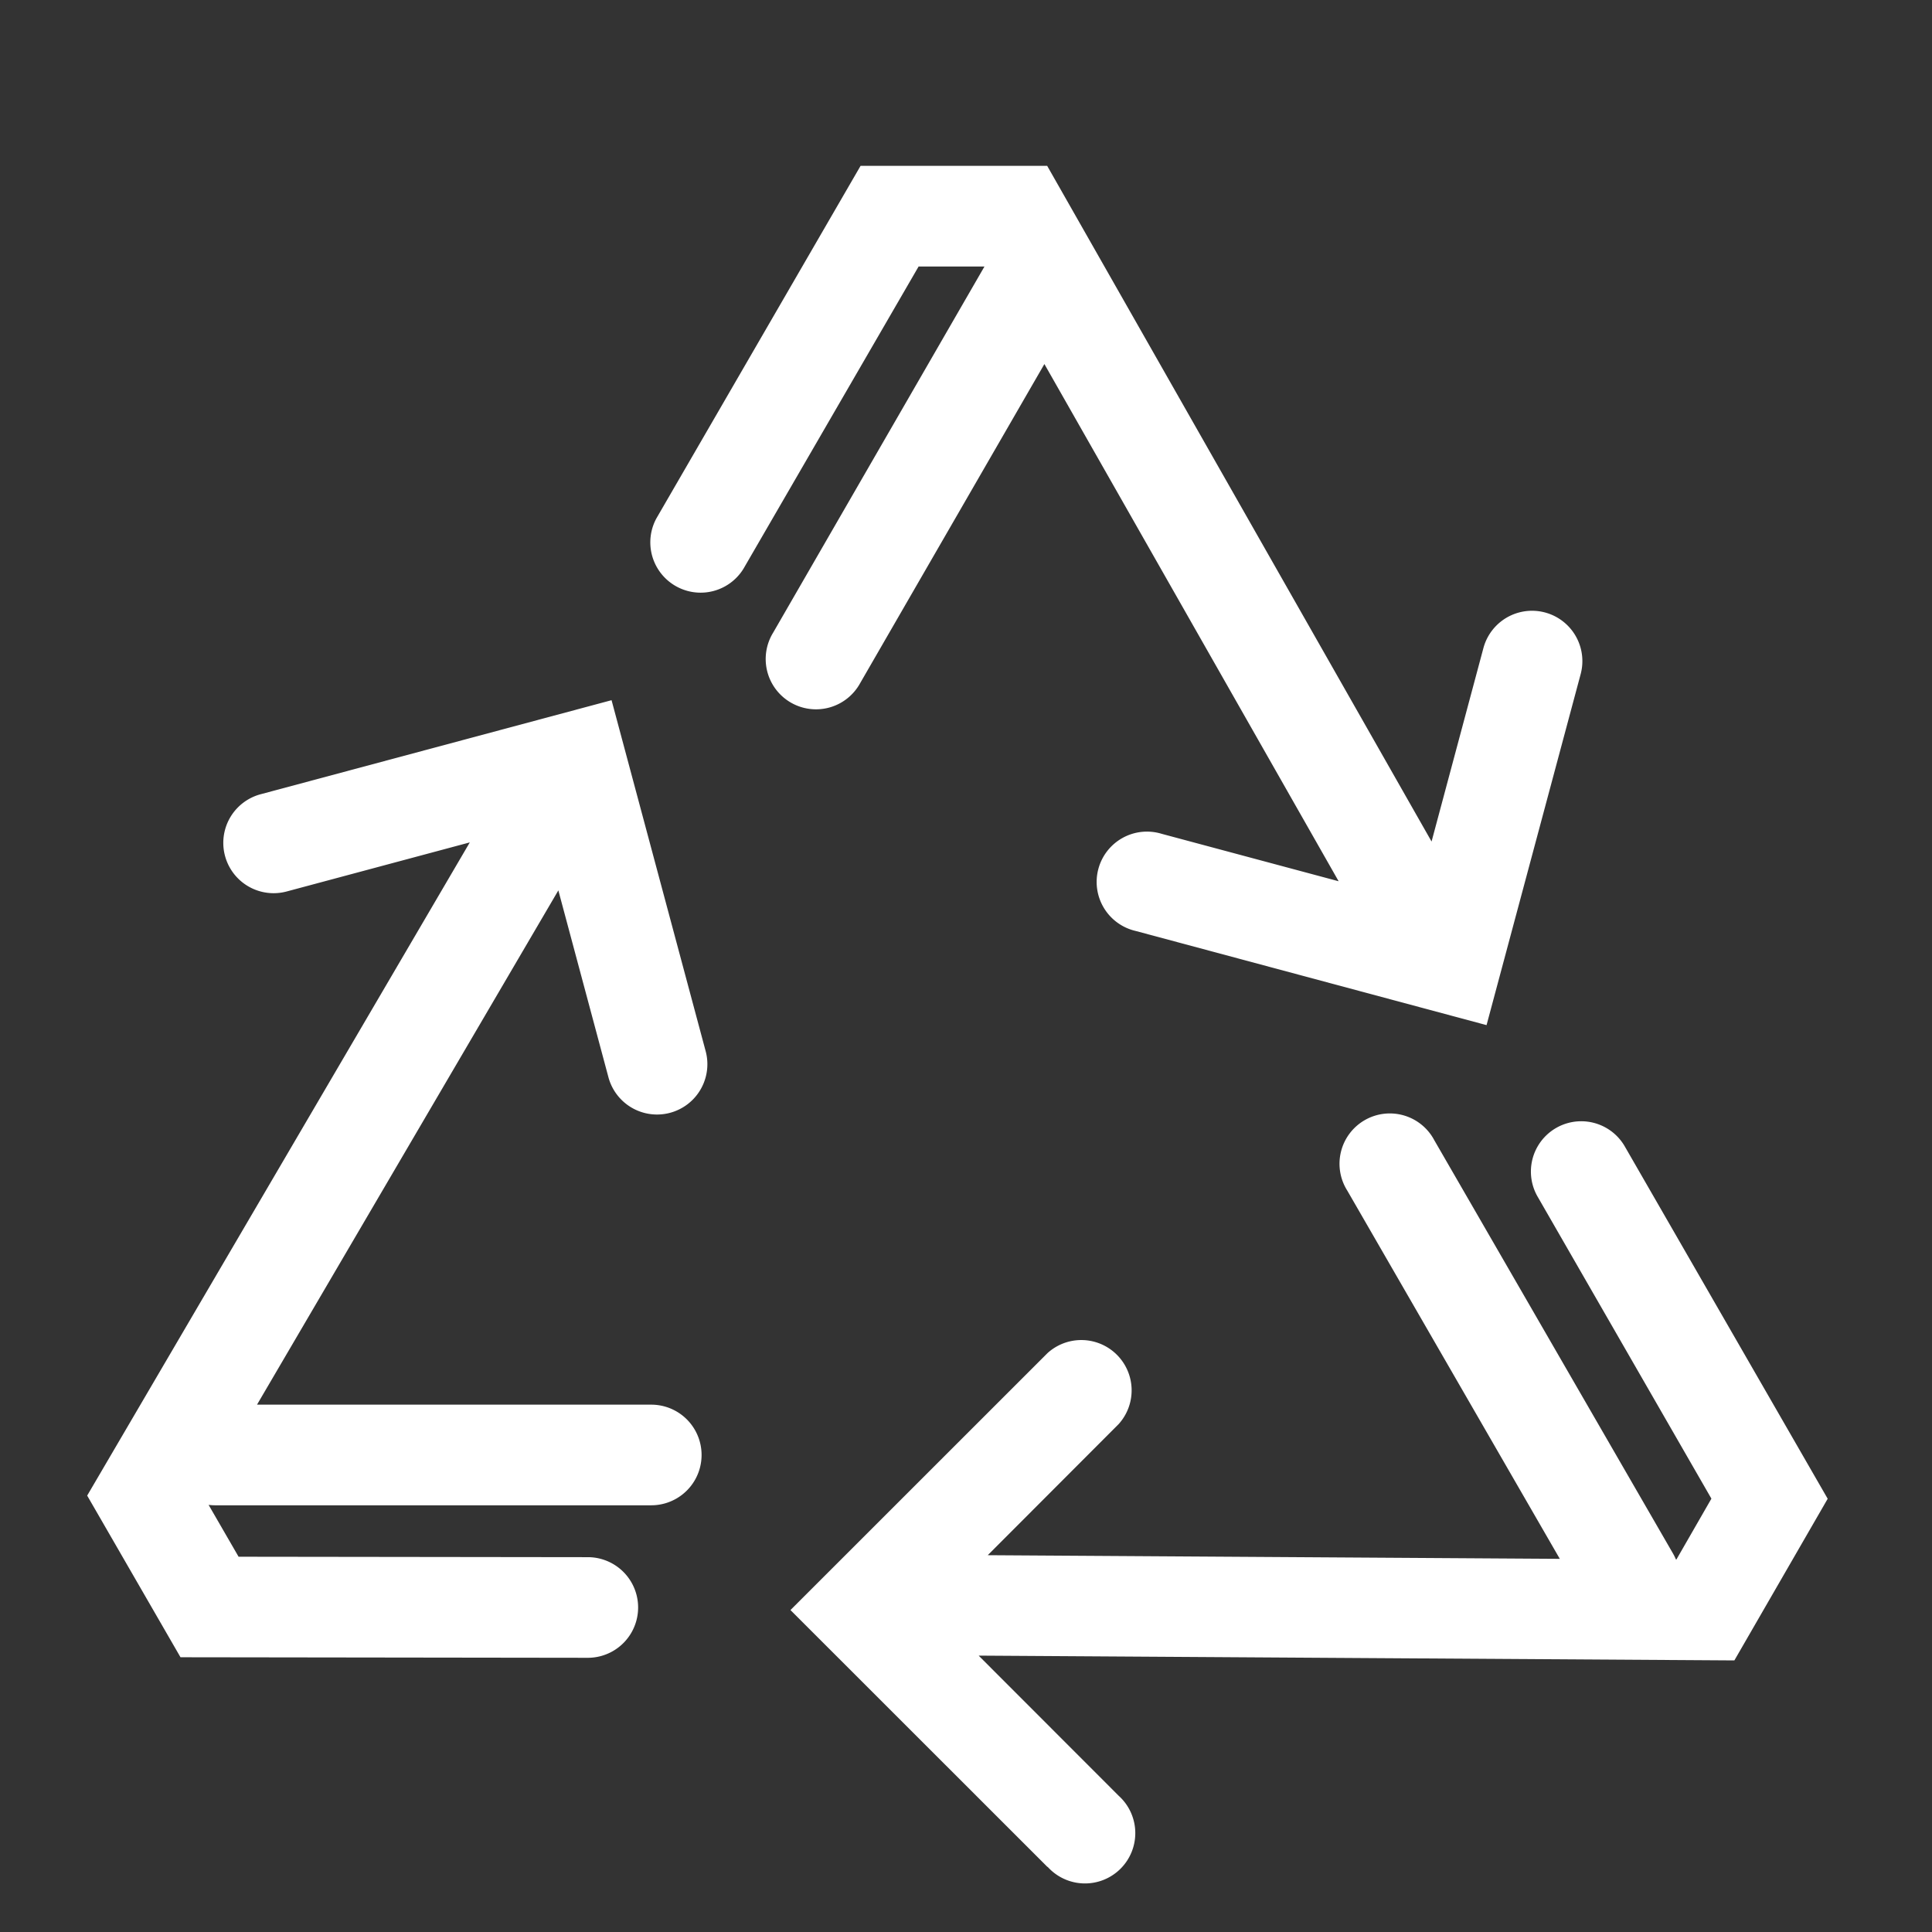<svg id="Vermeidung" xmlns="http://www.w3.org/2000/svg" width="96" height="96" viewBox="0 0 96 96">
  <rect x="0" y="0" width="96" height="96" fill="#333333" stroke="none"/>
  <rect id="Rechteck_3084" data-name="Rechteck 3084" width="96" height="96" fill="#fff" opacity="0"/>
  <path id="Vereinigungsmenge_90" data-name="Vereinigungsmenge 90" d="M21543.037,5478.546l-12.771-12.766,12.771-12.767a2.5,2.5,0,0,1,3.531,3.532l-6.5,6.509,28.426.181-10.562-18.3a2.5,2.5,0,1,1,4.326-2.5l11.863,20.539a2.523,2.523,0,0,1,.143.292h.025l1.738-3.022-8.656-15.041a2.5,2.5,0,0,1,4.334-2.492l10.1,17.538-4.637,8.033-37.551-.238,6.959,6.965a2.5,2.5,0,1,1-3.531,3.531Zm-43.08-10.421-4.637-8.033,19.012-32.457-9.1,2.439a2.5,2.5,0,0,1-1.295-4.831l17.439-4.674,4.676,17.44a2.5,2.5,0,1,1-4.832,1.294l-2.488-9.283-14.973,25.554h19.59a2.5,2.5,0,1,1,0,5h-21.676a2.474,2.474,0,0,1-.32-.021l1.49,2.577,17.359.022a2.5,2.5,0,0,1-.012,5Zm47.463-36.089a2.5,2.5,0,1,1,1.295-4.826l8.789,2.356-14.621-25.7-9.15,15.848a2.5,2.5,0,1,1-4.328-2.5l10.5-18.193h-3.273l-8.7,15.014a2.5,2.5,0,0,1-4.328-2.5l10.145-17.517h9.273l19.1,33.574,2.576-9.612a2.5,2.5,0,0,1,4.832,1.294l-4.676,17.441Z" transform="translate(-21490.988 -5385.777)" fill="#fff"/>
</svg>
